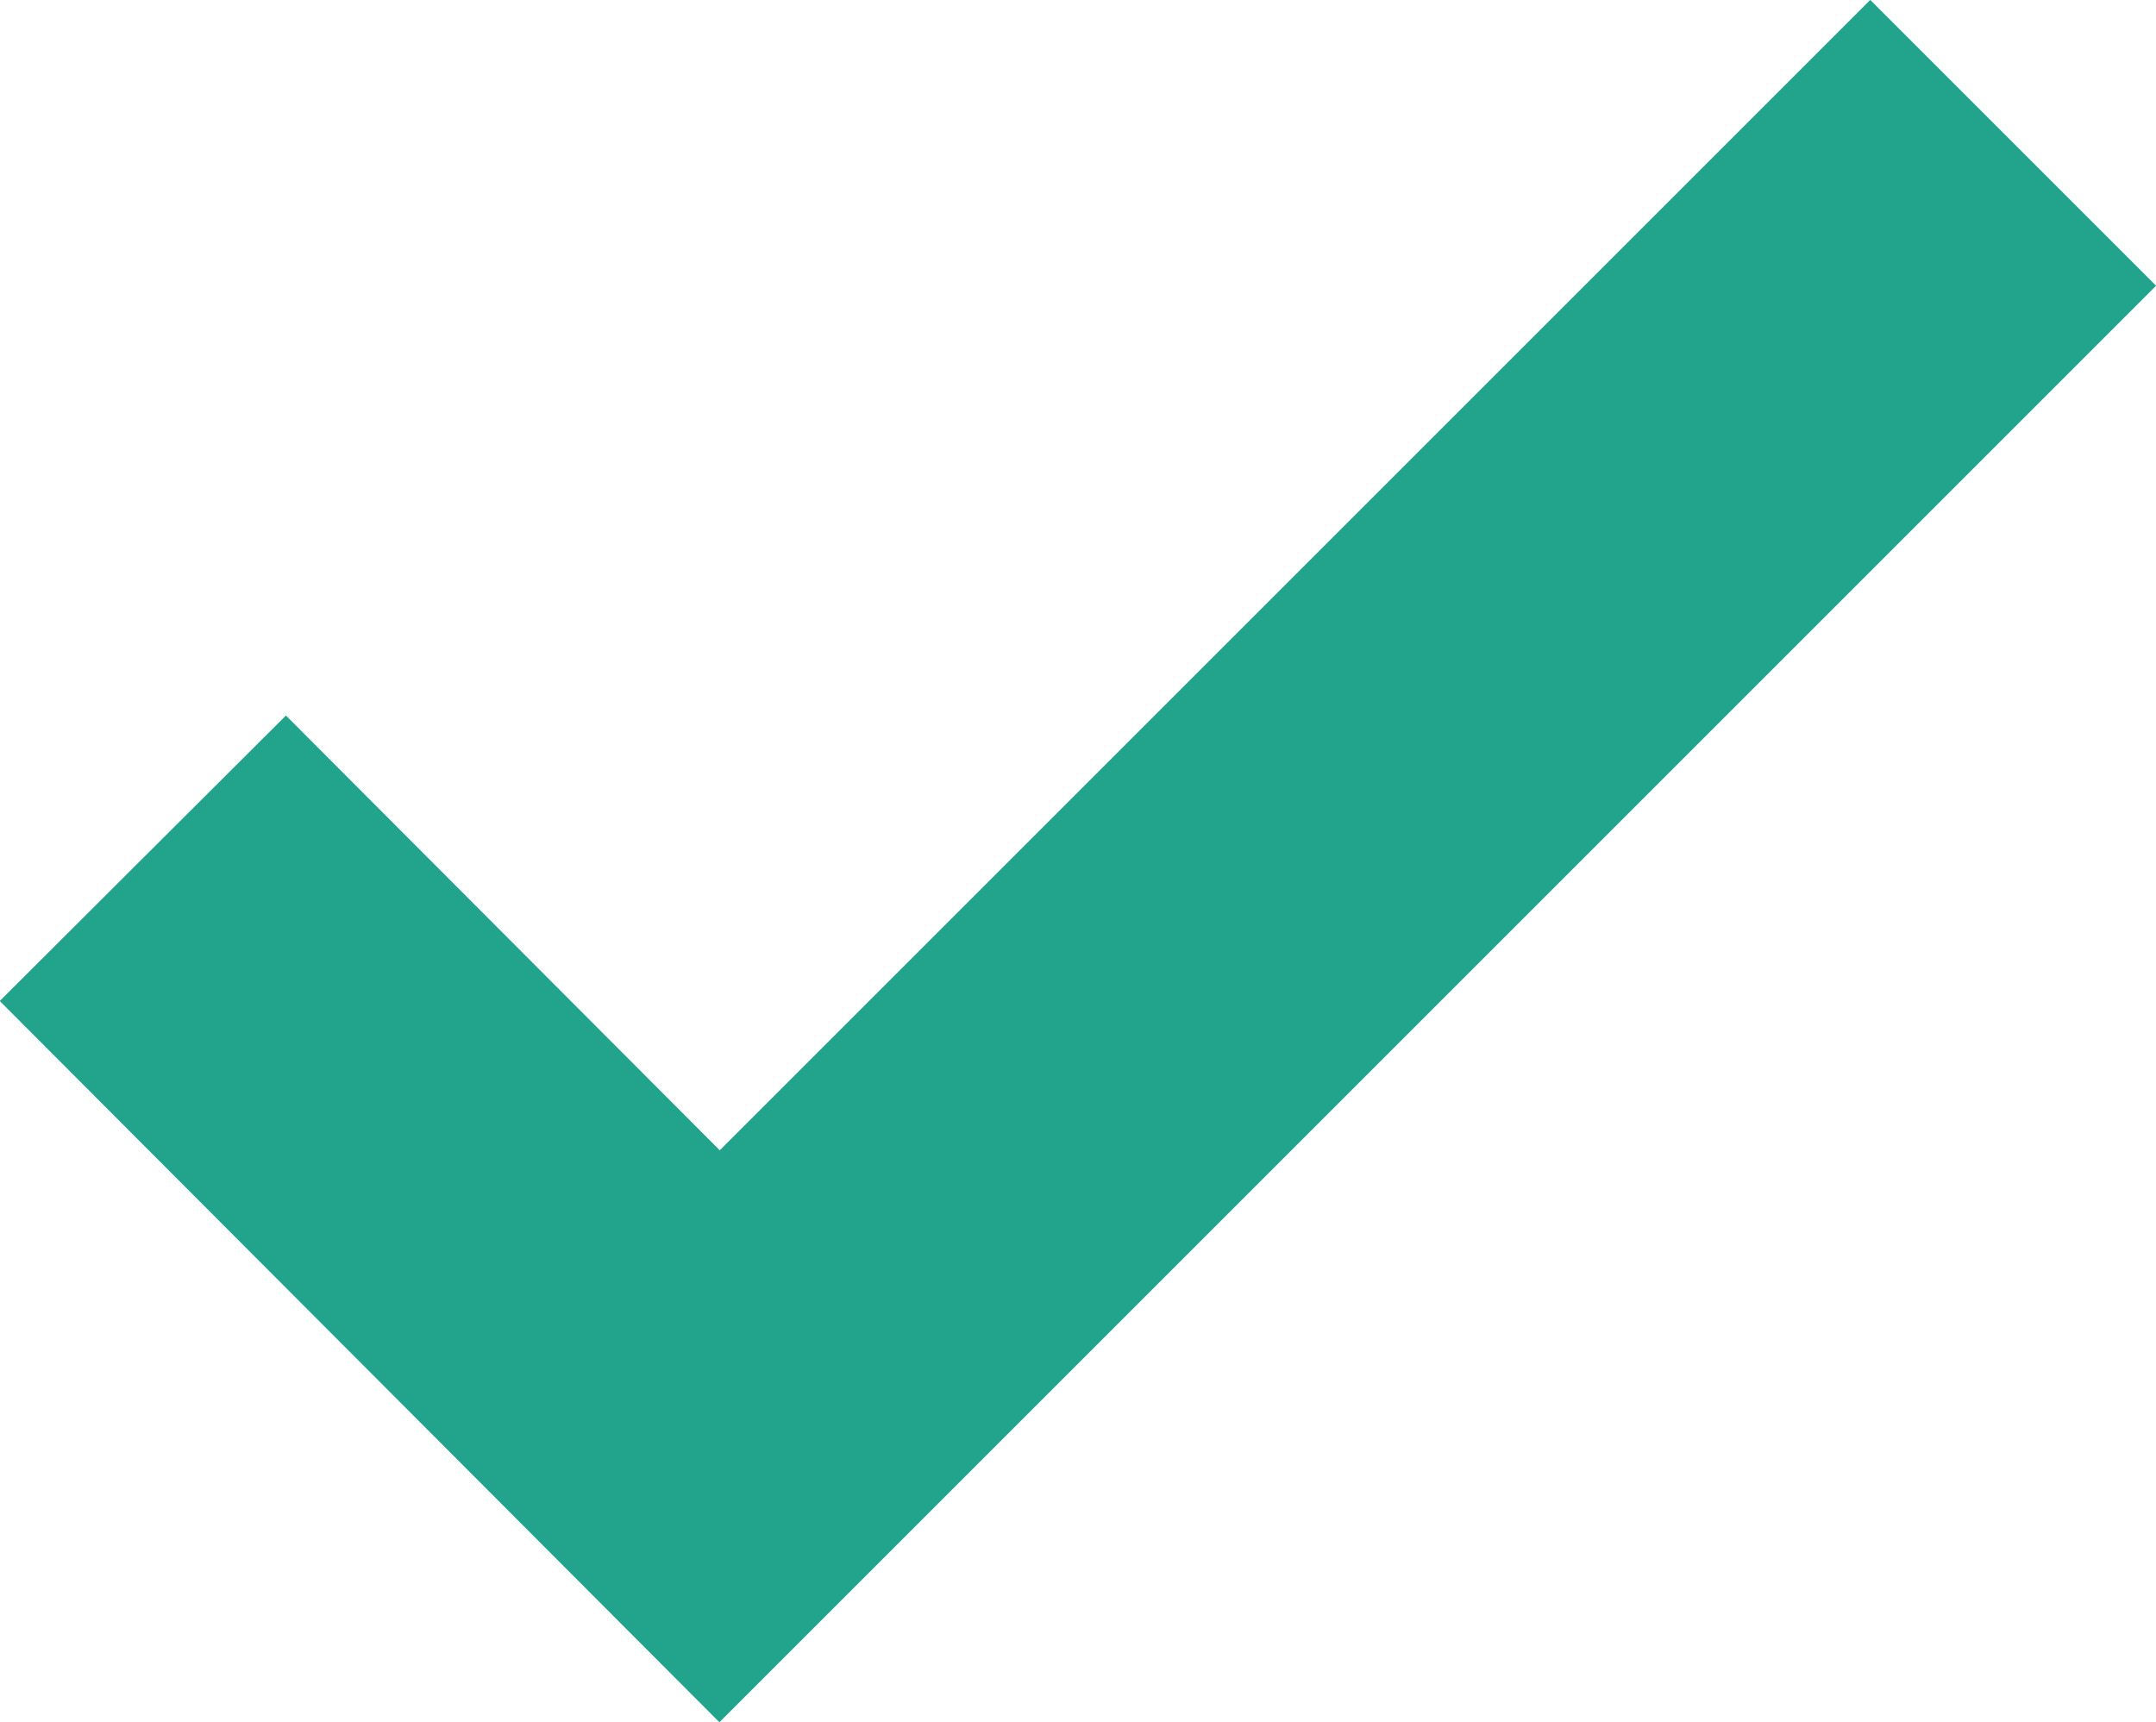 <?xml version="1.0" encoding="UTF-8"?>
<svg id="Layer_2" data-name="Layer 2" xmlns="http://www.w3.org/2000/svg" viewBox="0 0 16 12.78">
  <defs>
    <style>
      .cls-1 {
        fill: none;
        stroke: #22a38b;
        stroke-miterlimit: 10;
        stroke-width: 3px;
      }
    </style>
  </defs>
  <g id="Layer_1-2" data-name="Layer 1">
    <polyline class="cls-1" points="1.06 6.37 5.34 10.66 14.94 1.06"/>
  </g>
</svg>